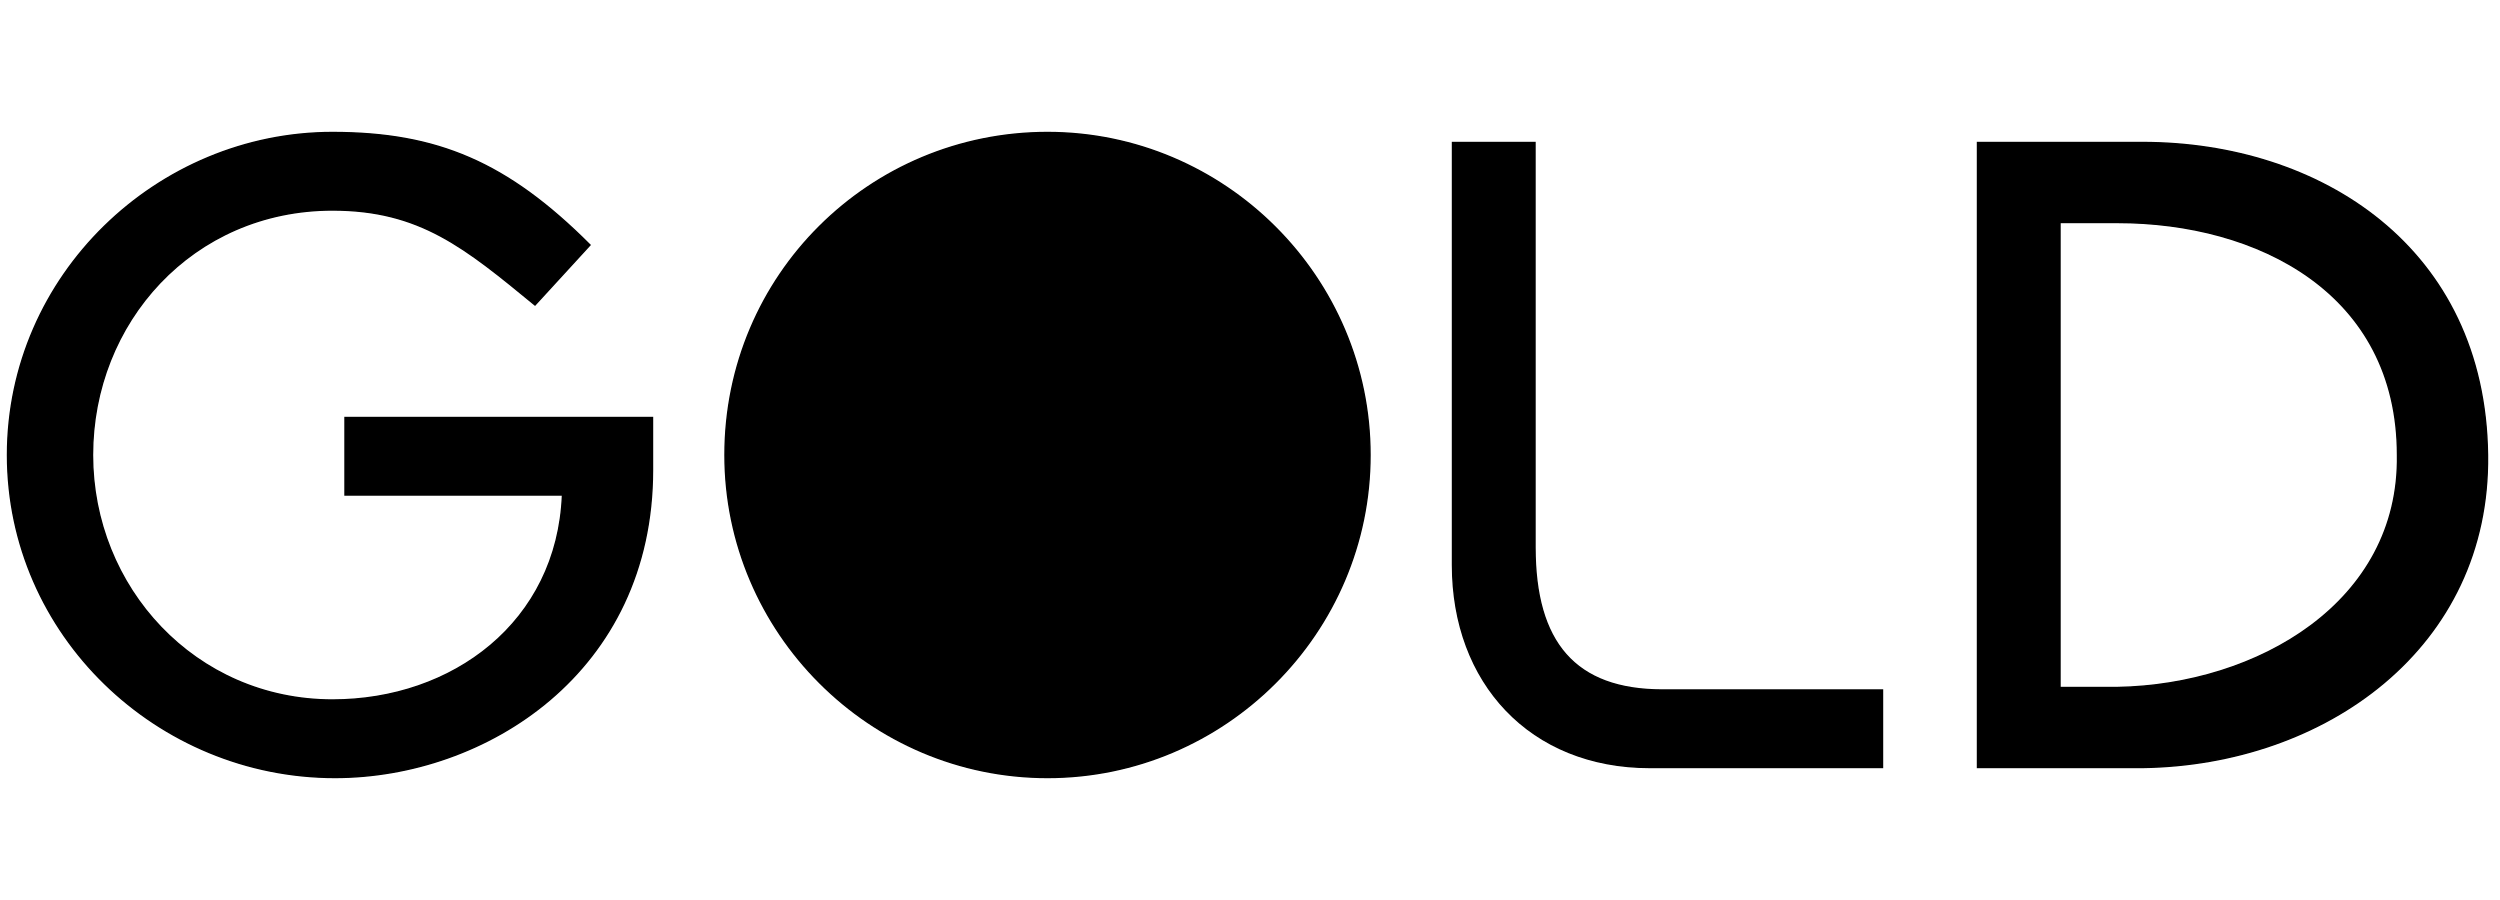 <?xml version="1.0" encoding="utf-8"?>
<!-- Generator: Adobe Illustrator 20.1.0, SVG Export Plug-In . SVG Version: 6.00 Build 0)  -->
<svg version="1.1" id="Ebene_1" xmlns="http://www.w3.org/2000/svg" xmlns:xlink="http://www.w3.org/1999/xlink" x="0px" y="0px"
	 viewBox="0 0 100 36" style="enable-background:new 0 0 100 36;" xml:space="preserve">
<style type="text/css">
	.st0{stroke:#000000;stroke-width:5.670000e-02;stroke-miterlimit:3.864;}
	.st1{fill-rule:evenodd;clip-rule:evenodd;stroke:#000000;stroke-width:5.700000e-02;stroke-miterlimit:3.864;}
	.st2{stroke:#000000;stroke-width:5.700000e-02;stroke-miterlimit:10;}
</style>
<g>
	<g>
		<path class="st0" d="M23.6,9.8c-3.3-3.3-6.1-4.5-10.3-4.5C6.3,5.3,0.3,11,0.3,18.2s6,12.9,13.1,12.9c6,0,12.7-4.2,12.7-12.3v-2.1
			H13.8v3.1h8.7c-0.2,5.1-4.4,8.2-9.2,8.2c-5.5,0-9.6-4.5-9.6-9.8c0-5.3,4-9.8,9.6-9.8c3.5,0,5.3,1.5,8.1,3.8L23.6,9.8L23.6,9.8z"/>
		<path class="st0" d="M58.1,5.7v16.9c0,4.7,3.1,8.1,7.9,8.1h9.3v-3.1h-8.8c-3.5,0-5.1-1.9-5.1-5.7V5.7H58.1L58.1,5.7z"/>
		<path class="st1" d="M82.4,27.4l0,0.1h2.3c5.6-0.1,11.3-3.4,11.2-9.3c0-6.5-5.6-9.3-11.2-9.3h-2.3L82.4,27.4L82.4,27.4z
			 M79.1,30.6V5.7h6.6c7.1,0,13.7,4.2,13.8,12.5c0.1,7.7-6.5,12.4-13.8,12.5H79.1L79.1,30.6z"/>
		<path class="st2" d="M29,18.2C29,11,34.8,5.3,41.9,5.3c7.1,0,12.9,5.8,12.9,12.9S49,31.1,41.9,31.1C34.8,31.1,29,25.3,29,18.2
			L29,18.2z"/>
	</g>
</g>
<g>
</g>
<g>
</g>
<g>
</g>
<g>
</g>
<g>
</g>
<g>
</g>
</svg>
